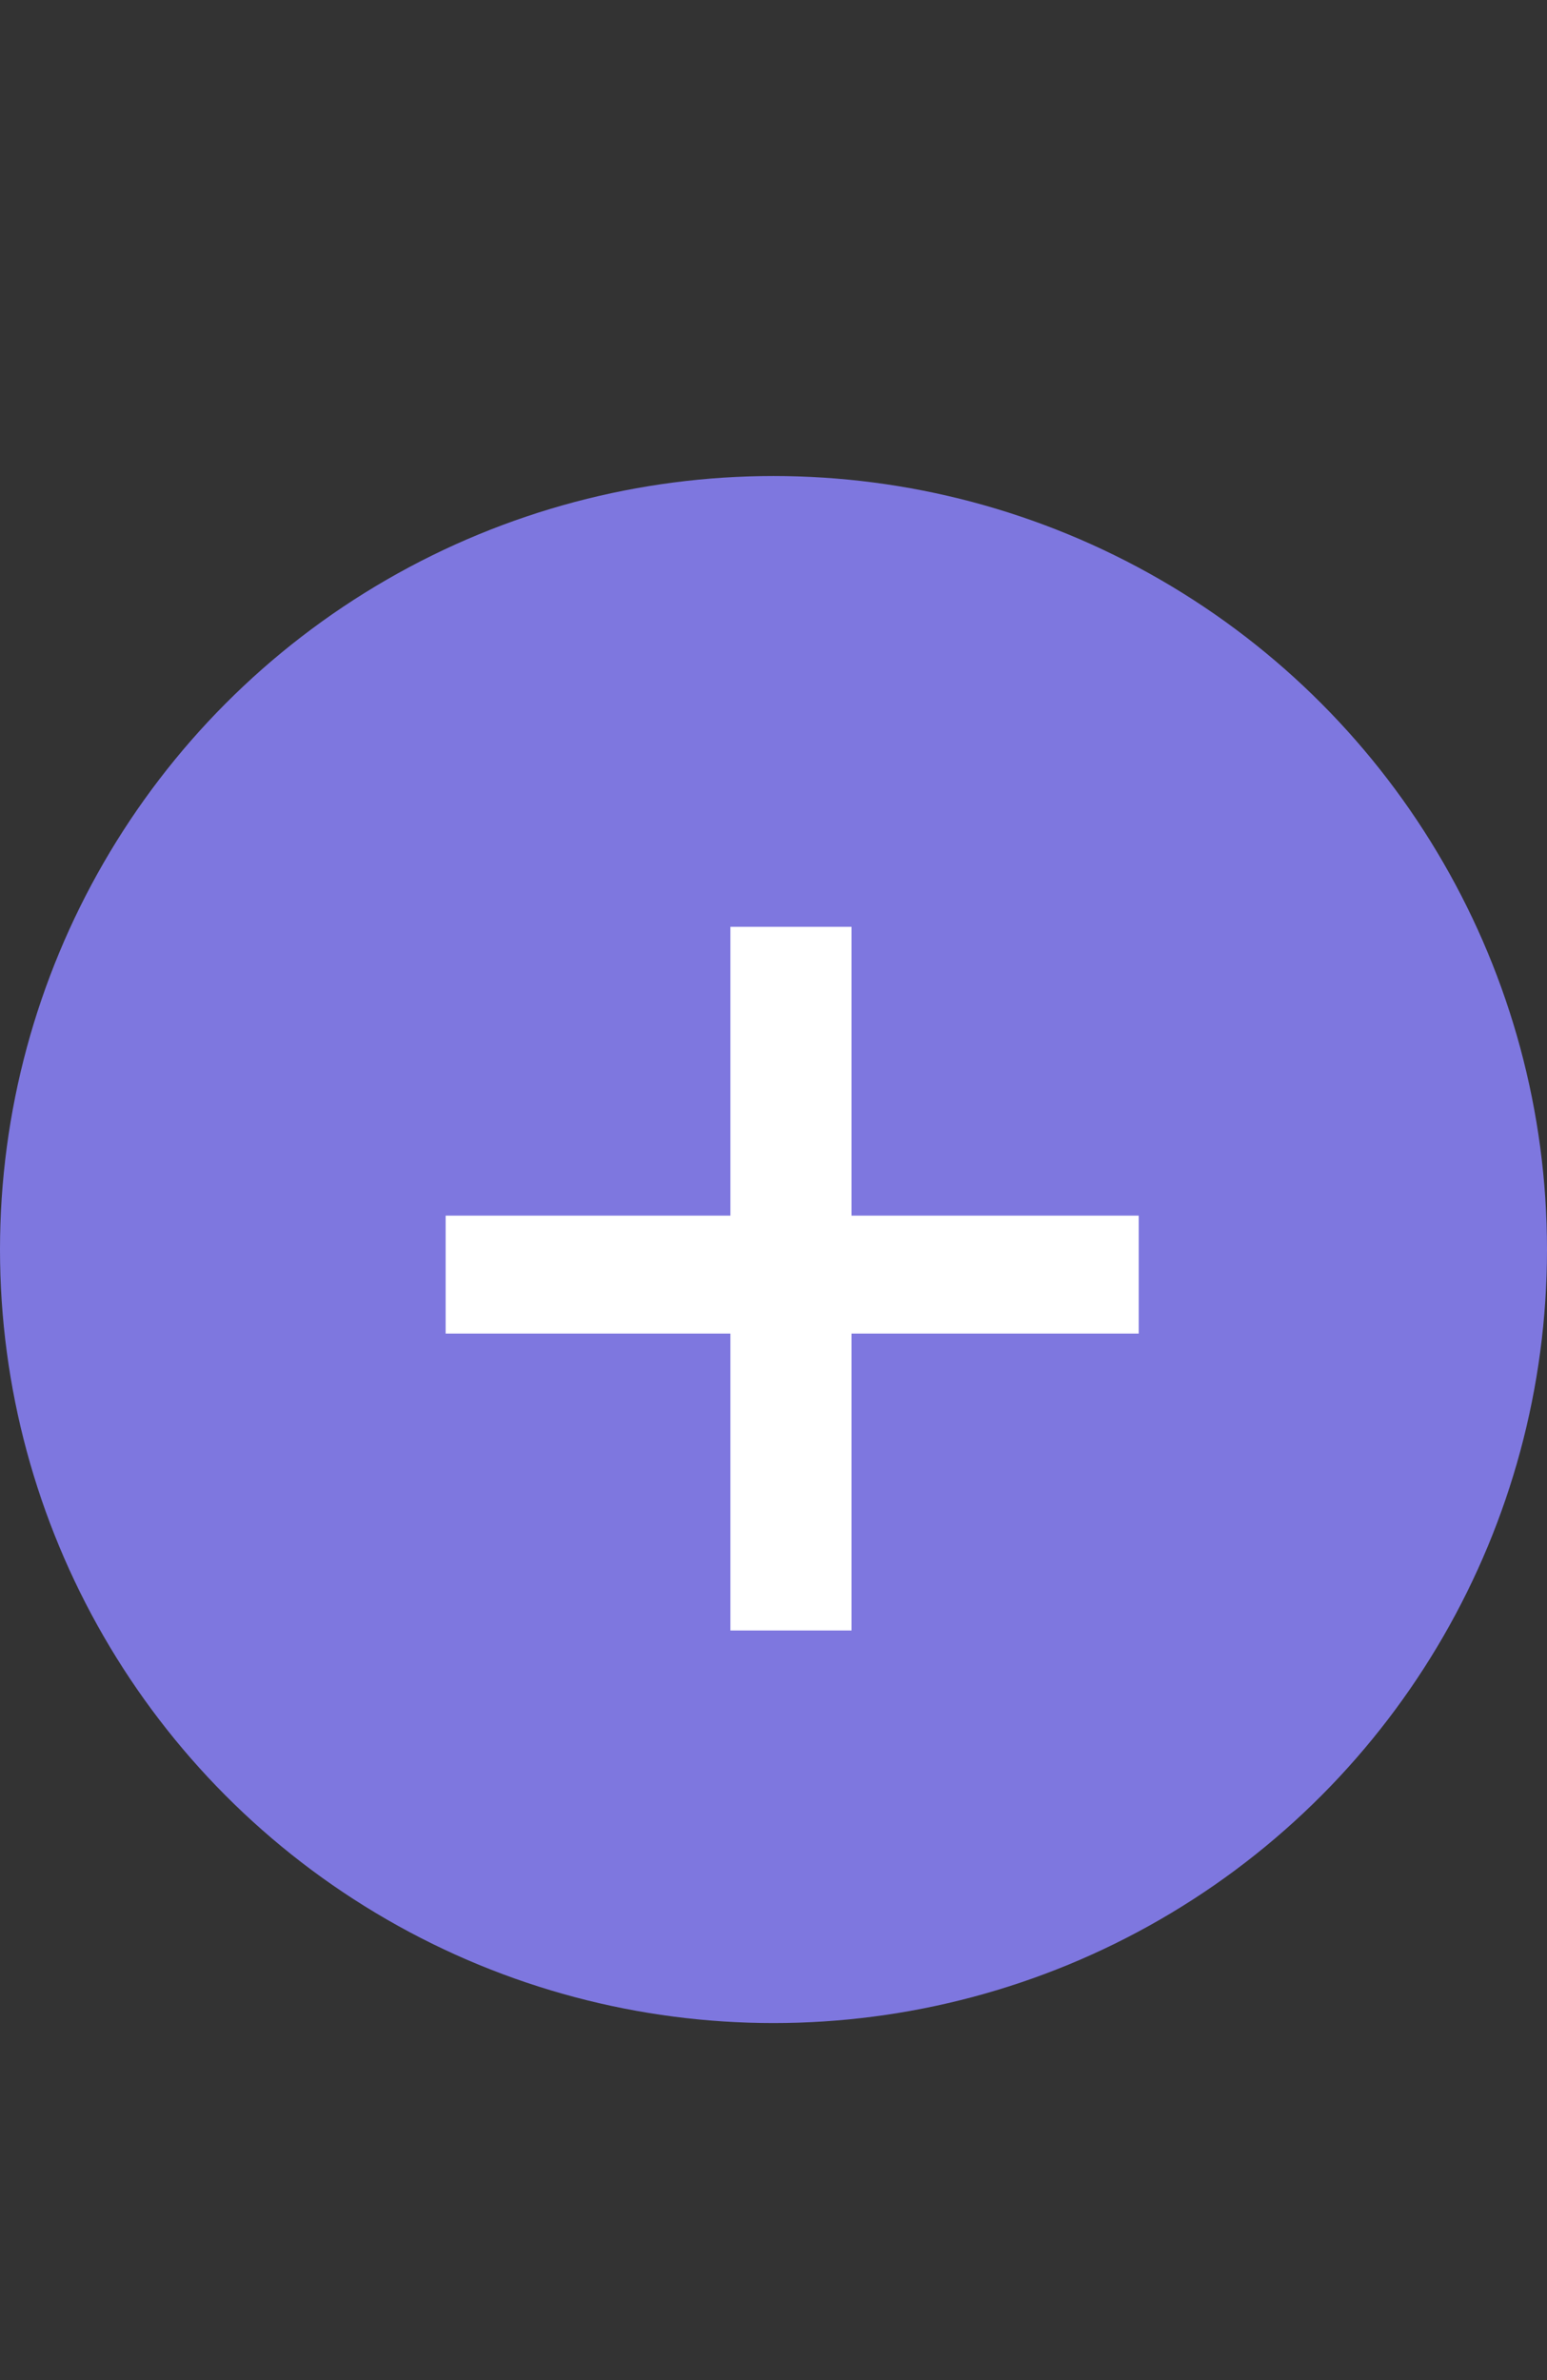<?xml version="1.0" encoding="UTF-8"?> <svg xmlns="http://www.w3.org/2000/svg" width="13" height="20" viewBox="0 0 13 20" fill="none"><rect x="0" y="0" width="13" height="20" fill="#333333" stroke="none"/><circle cx="6.5" cy="10.5" r="6.5" fill="#7E77DF"></circle><path d="M6.138 13.701V11.206H3.745V10.215H6.138V7.788H7.156V10.215H9.569V11.206H7.156V13.701H6.138Z" fill="white"></path></svg> 